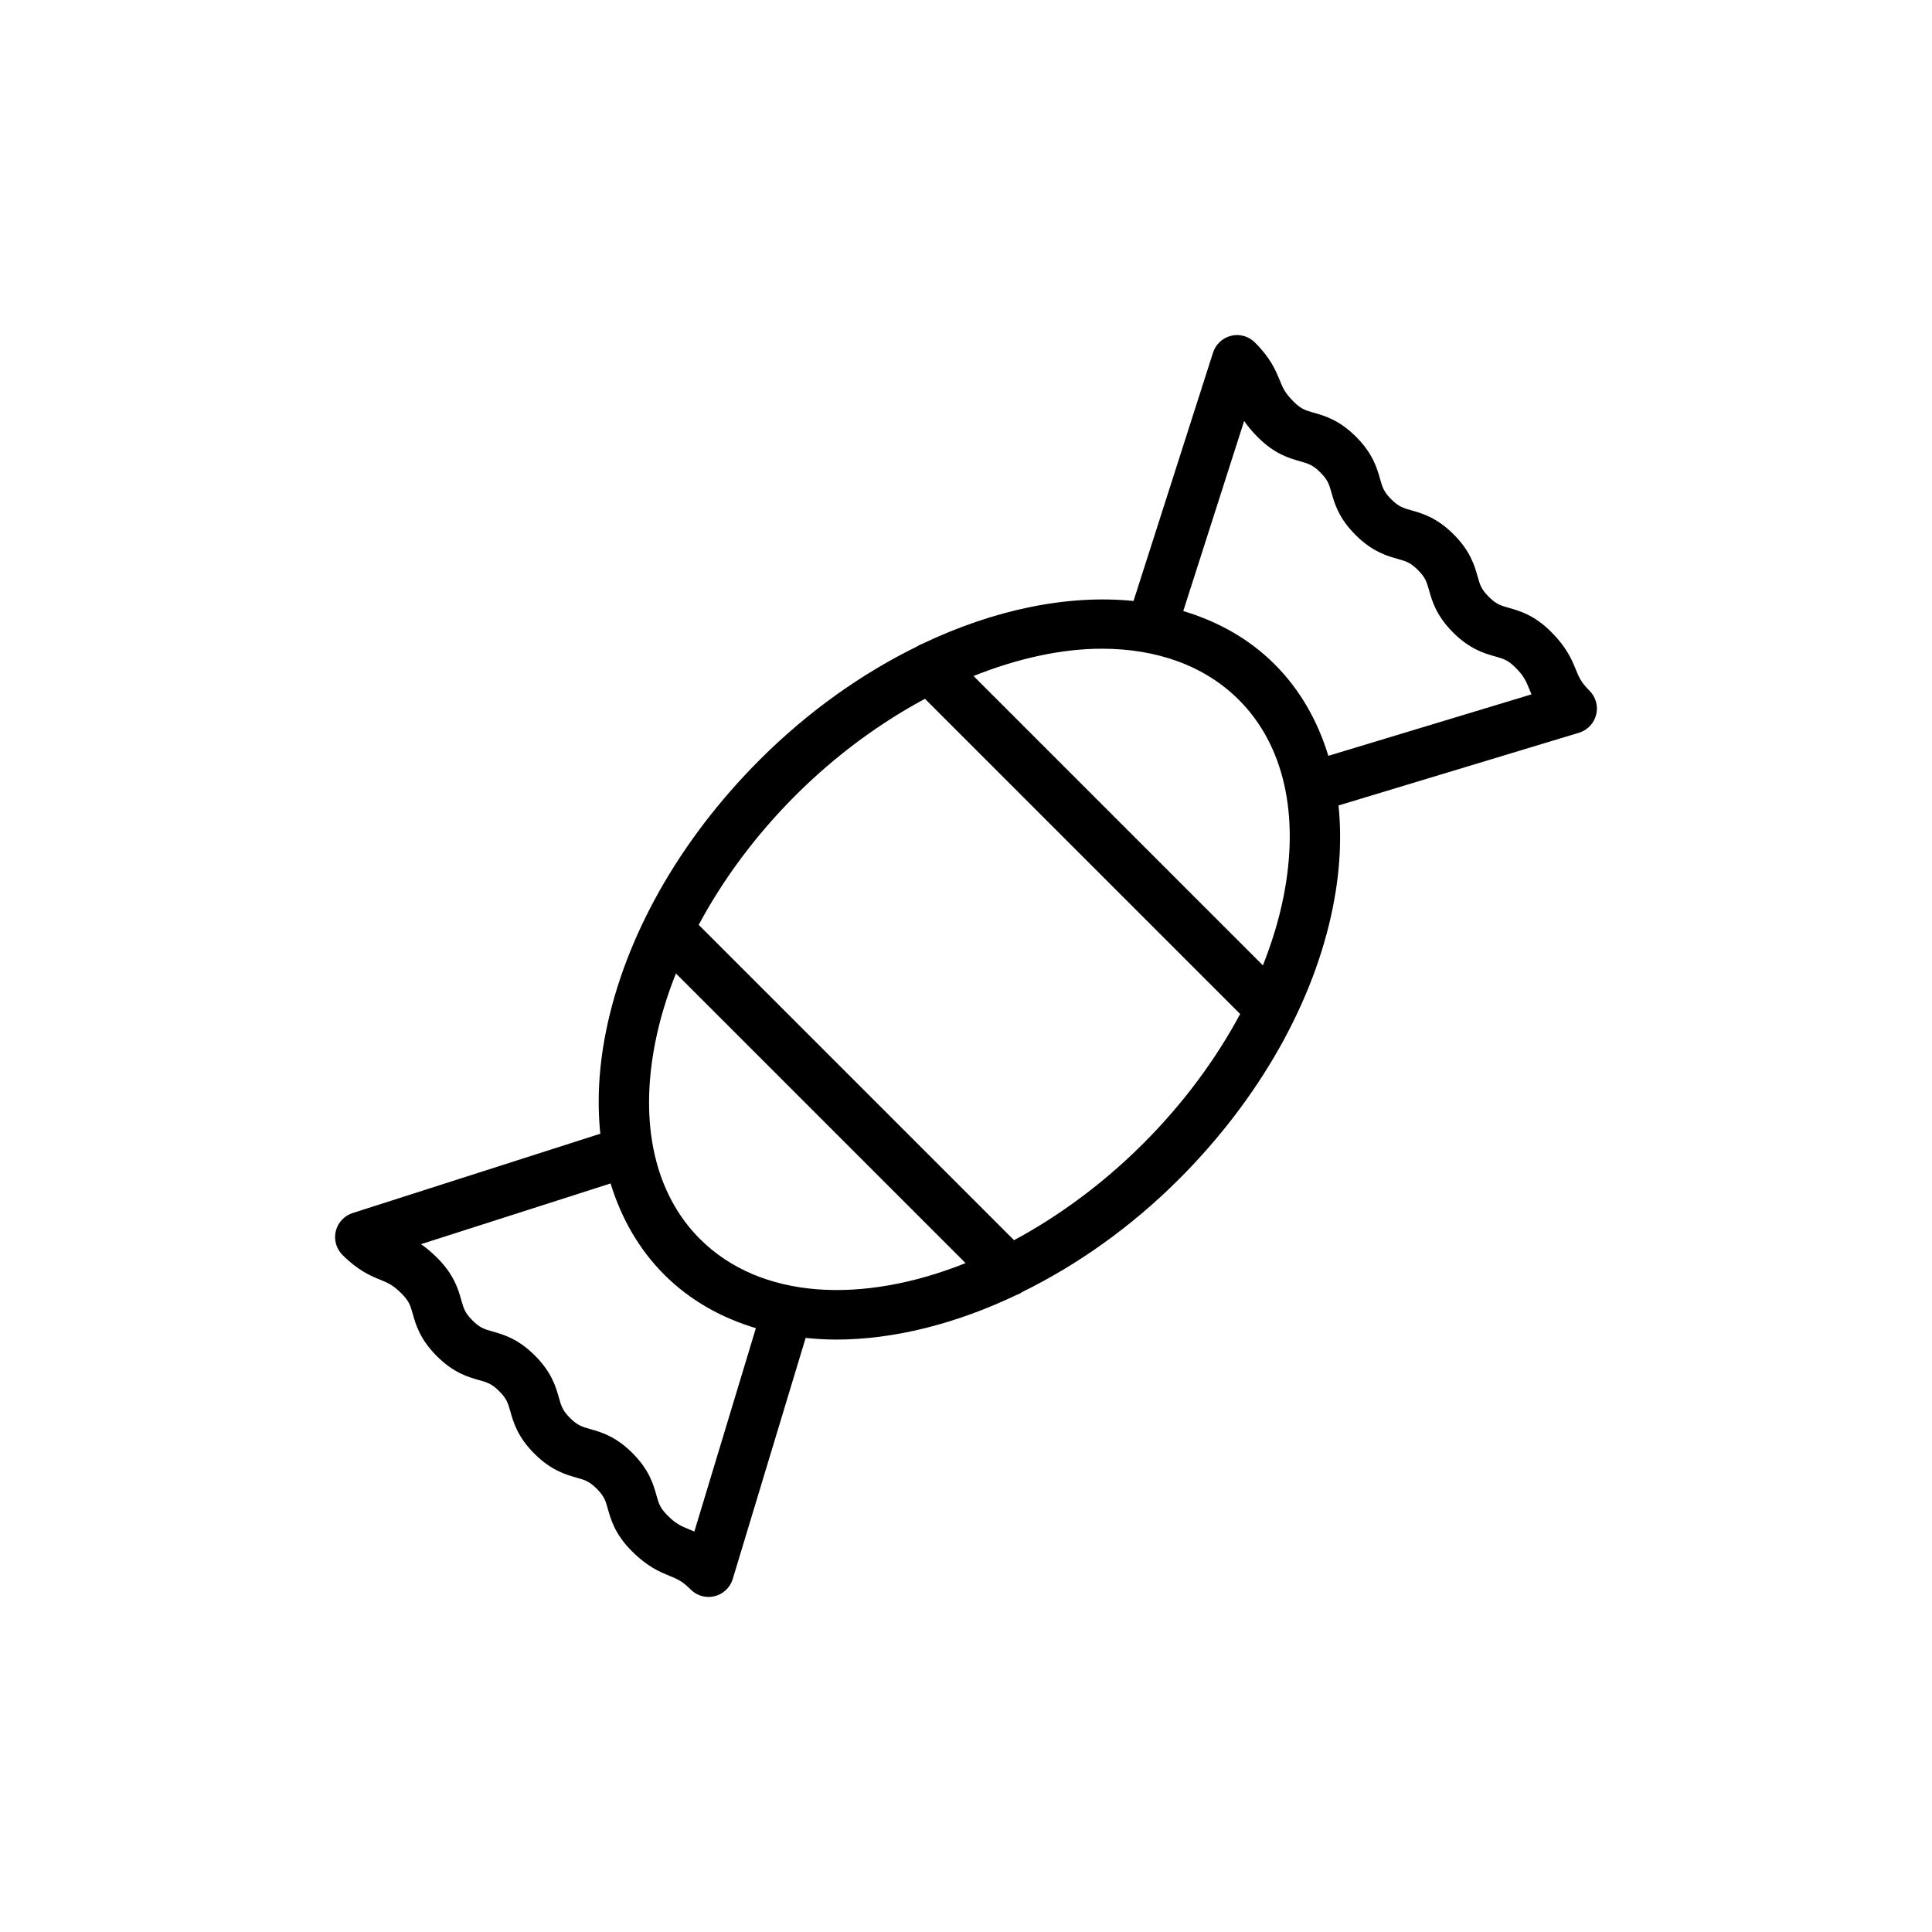 <?xml version="1.0" encoding="UTF-8"?>
<!-- Uploaded to: SVG Repo, www.svgrepo.com, Generator: SVG Repo Mixer Tools -->
<svg fill="#000000" width="800px" height="800px" version="1.1" viewBox="144 144 512 512" xmlns="http://www.w3.org/2000/svg">
 <path d="m497.25 384.31c1.887-9.469 2.332-18.469 1.473-26.852l63.727-19.273c2.25-0.68 3.977-2.496 4.551-4.773 0.574-2.281-0.094-4.695-1.758-6.356-2.266-2.266-2.809-3.594-3.625-5.598-1.059-2.598-2.375-5.832-6.555-10.012-4.461-4.461-8.34-5.551-11.176-6.356-2.164-0.605-3.356-0.941-5.352-2.938-2-2-2.336-3.195-2.945-5.356-0.801-2.836-1.898-6.723-6.359-11.188-4.465-4.461-8.348-5.559-11.184-6.363-2.168-0.605-3.363-0.945-5.367-2.945-2-2-2.336-3.195-2.945-5.363-0.801-2.836-1.898-6.715-6.359-11.184-4.473-4.473-8.359-5.57-11.199-6.375-2.176-0.613-3.371-0.953-5.375-2.957-2.285-2.285-2.832-3.617-3.656-5.637-1.066-2.598-2.391-5.84-6.582-10.027-1.652-1.645-4.051-2.34-6.305-1.77-2.262 0.551-4.082 2.242-4.789 4.461l-21.074 65.816c-17.332-1.754-36.887 2.227-56.09 11.41-0.48 0.156-0.902 0.41-1.344 0.676-14.496 7.121-28.75 17.125-41.613 29.988-21.266 21.266-35.754 46.895-40.789 72.16-1.895 9.504-2.34 18.539-1.469 26.949l-65.645 21.027c-2.219 0.711-3.91 2.527-4.457 4.793-0.551 2.266 0.121 4.656 1.77 6.305 4.191 4.188 7.426 5.512 10.027 6.578 2.019 0.828 3.352 1.371 5.637 3.656 2.004 2.004 2.344 3.199 2.957 5.375 0.801 2.84 1.902 6.727 6.371 11.195s8.355 5.566 11.191 6.367c2.168 0.605 3.363 0.945 5.356 2.938 2 2 2.34 3.195 2.949 5.363 0.801 2.836 1.895 6.723 6.363 11.188 4.469 4.469 8.352 5.559 11.184 6.363 2.168 0.605 3.363 0.945 5.356 2.938 1.992 1.992 2.328 3.188 2.938 5.348 0.797 2.836 1.891 6.719 6.356 11.184 4.176 4.18 7.41 5.492 10.008 6.559 2.004 0.816 3.332 1.359 5.602 3.625 1.27 1.266 2.977 1.961 4.731 1.961 0.543 0 1.086-0.066 1.625-0.203 2.281-0.57 4.094-2.301 4.773-4.551l19.324-63.895c2.648 0.266 5.332 0.441 8.074 0.441 15.176 0 31.66-4.109 47.887-11.859 0.578-0.184 1.09-0.488 1.609-0.832 14.418-7.117 28.594-17.043 41.391-29.84 21.266-21.273 35.75-46.895 40.785-72.164zm-23.539-128.75c0.902 1.32 2.066 2.75 3.633 4.316 4.469 4.469 8.352 5.566 11.188 6.367 2.176 0.621 3.375 0.953 5.379 2.965 2 2 2.34 3.195 2.949 5.363 0.801 2.836 1.898 6.723 6.363 11.184 4.469 4.469 8.355 5.566 11.191 6.367 2.164 0.605 3.359 0.945 5.352 2.938 2 2 2.34 3.195 2.949 5.363 0.801 2.836 1.898 6.723 6.359 11.184 4.465 4.469 8.348 5.559 11.184 6.359 2.16 0.609 3.356 0.941 5.348 2.934 2.266 2.266 2.809 3.594 3.625 5.598 0.195 0.484 0.402 0.988 0.633 1.516l-53.836 16.285c-2.844-9.312-7.539-17.566-14.25-24.273-6.734-6.738-15.008-11.328-24.199-14.098zm-1.387 73.922c11.945 11.945 16.145 30.488 11.812 52.211-1.207 6.043-3.066 12.113-5.449 18.145l-76.691-76.691c11.723-4.672 23.328-7.231 34.02-7.231 14.387 0 27.129 4.391 36.309 13.566zm-144.31 220.39c-0.531-0.23-1.031-0.438-1.512-0.633-2.004-0.816-3.332-1.359-5.602-3.625-1.992-1.992-2.328-3.188-2.938-5.348-0.797-2.836-1.891-6.715-6.352-11.184-4.469-4.469-8.352-5.559-11.184-6.359-2.168-0.609-3.363-0.945-5.356-2.938-2-2-2.34-3.195-2.949-5.363-0.801-2.836-1.895-6.723-6.363-11.188-4.465-4.461-8.348-5.559-11.184-6.363-2.168-0.605-3.363-0.945-5.367-2.945-2.004-2.004-2.344-3.199-2.957-5.375-0.801-2.84-1.902-6.727-6.371-11.195-1.566-1.566-3-2.731-4.316-3.633l50.25-16.098c2.848 9.266 7.535 17.484 14.215 24.164 6.766 6.766 15.051 11.422 24.289 14.188zm1.469-77.543c-11.945-11.945-16.141-30.488-11.812-52.211 1.207-6.039 3.066-12.113 5.453-18.145l76.766 76.766c-27.523 10.996-54.383 9.602-70.406-6.41zm83.25 0.336-83.57-83.57c6.481-12.082 15.102-23.754 25.645-34.293 10.723-10.719 22.438-19.223 34.316-25.613l83.531 83.531c-6.481 12.082-15.102 23.75-25.645 34.293-10.711 10.711-22.414 19.266-34.277 25.652z"/>
</svg>